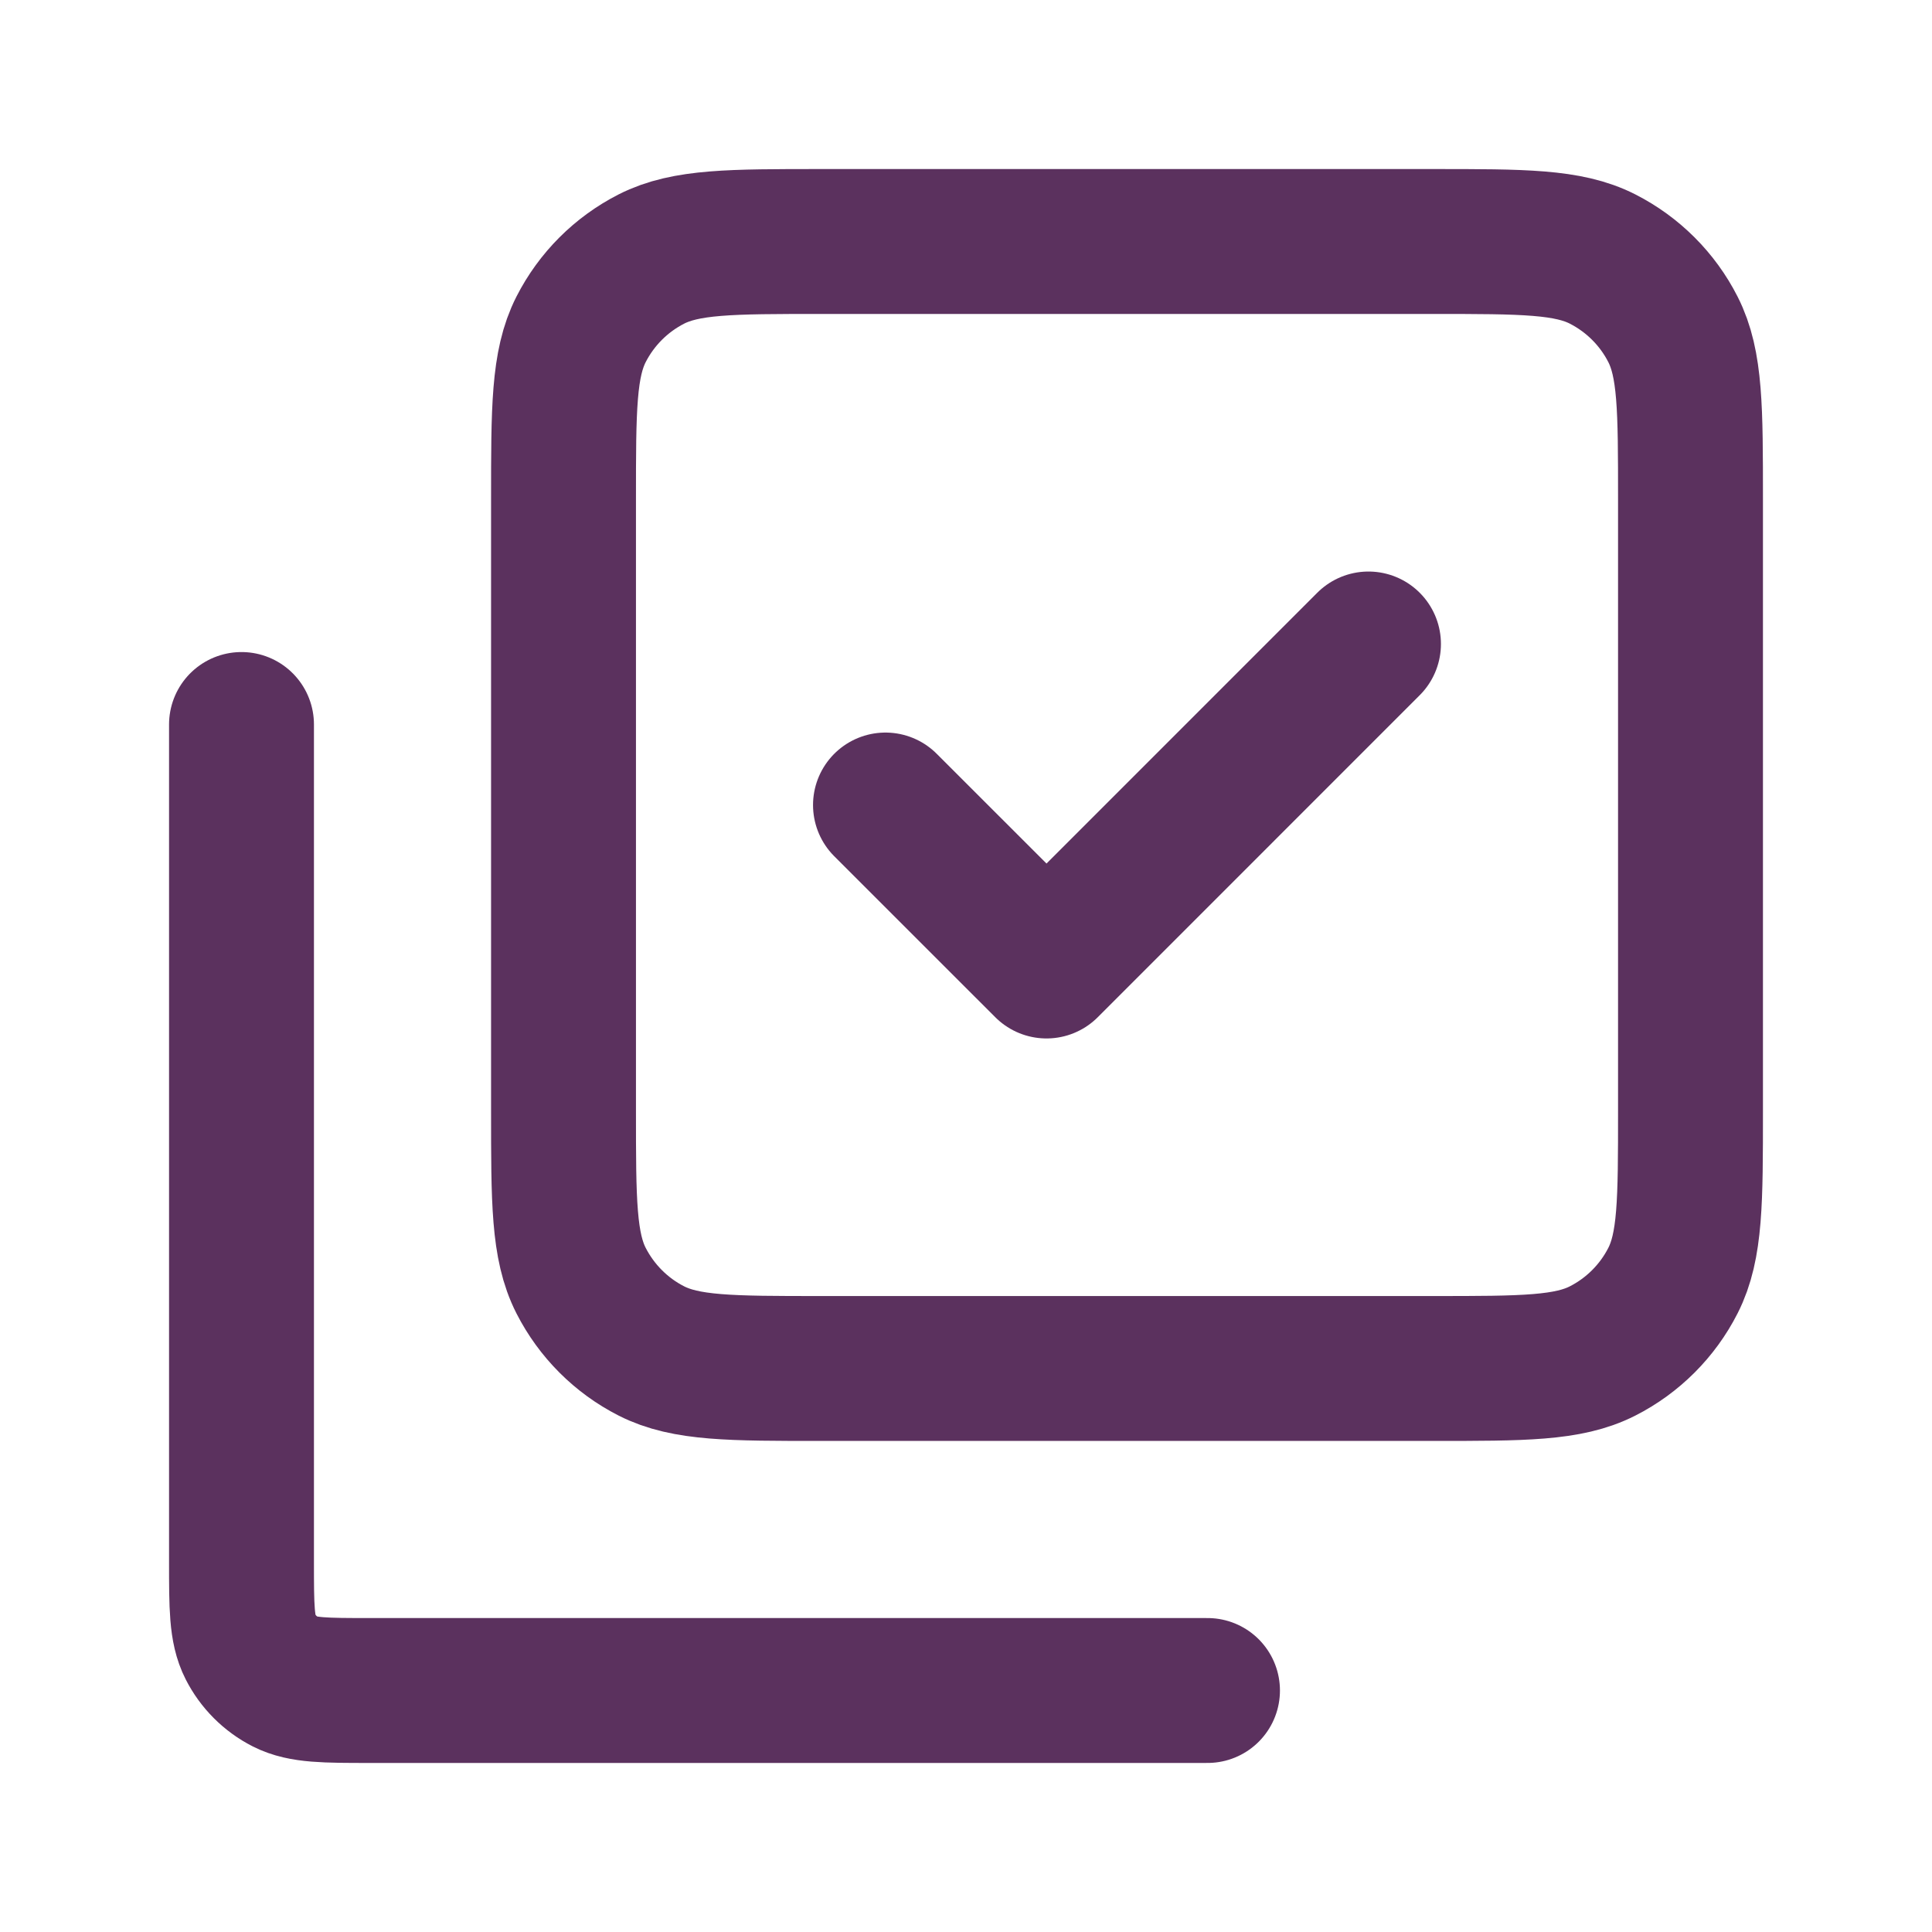 <?xml version="1.0" encoding="UTF-8"?>
<svg xmlns="http://www.w3.org/2000/svg" width="40" height="40" viewBox="0 0 40 40" fill="none">
  <path d="M5 15V32.333C5 33.267 5 33.733 5.182 34.09C5.341 34.403 5.596 34.659 5.91 34.819C6.266 35 6.732 35 7.664 35H25M28.333 13.333L21.667 20L18.333 16.667M11.667 23V10.334C11.667 8.467 11.667 7.533 12.03 6.82C12.35 6.192 12.859 5.683 13.486 5.363C14.199 5 15.133 5 17 5H29.667C31.534 5 32.467 5 33.18 5.363C33.807 5.683 34.318 6.192 34.637 6.82C35 7.533 35 8.466 35 10.333L35 23C35 24.866 35 25.8 34.637 26.513C34.318 27.14 33.807 27.651 33.18 27.97C32.468 28.333 31.536 28.333 29.673 28.333H16.995C15.132 28.333 14.199 28.333 13.486 27.97C12.859 27.651 12.35 27.14 12.03 26.513C11.667 25.8 11.667 24.867 11.667 23Z" stroke="#5B315E" stroke-width="3" stroke-linecap="round" stroke-linejoin="round"></path>
</svg>
